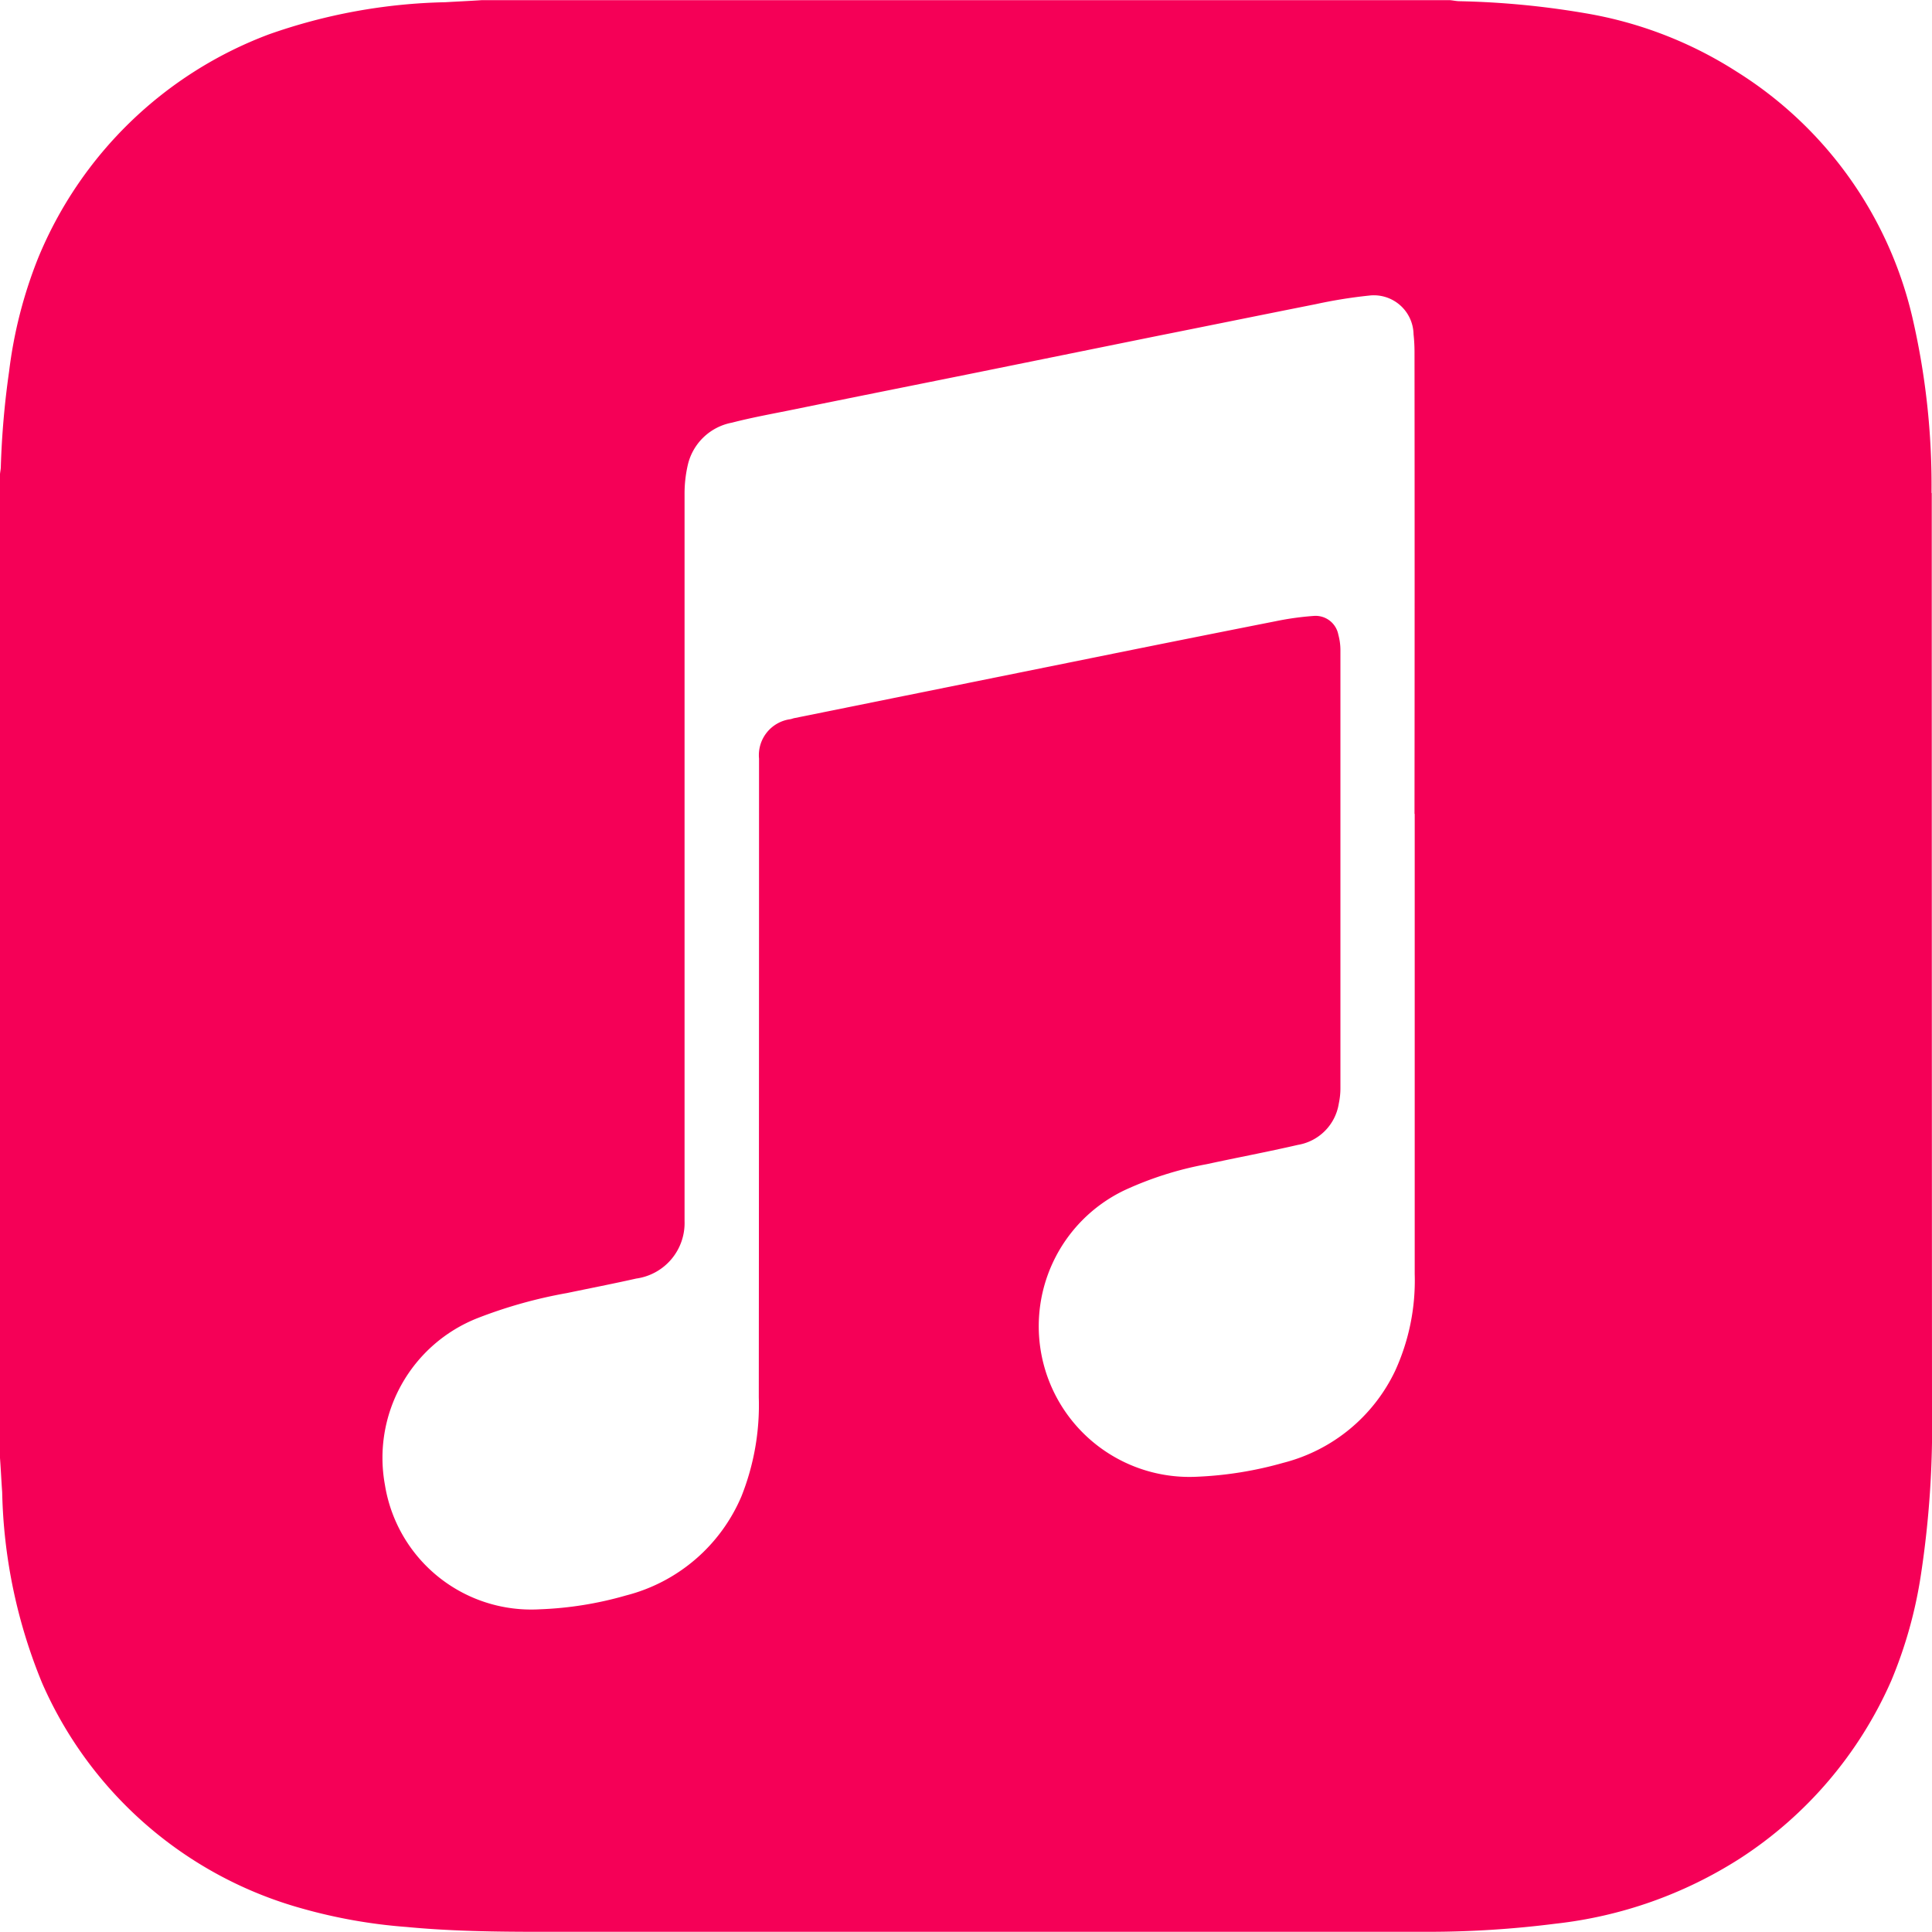 <svg xmlns="http://www.w3.org/2000/svg" width="40" height="40" viewBox="0 0 40 40">
    <defs>
        <clipPath id="k205ugd94a">
            <path data-name="Rectangle 213" style="fill:#f50057" d="M0 0h40v40H0z"/>
        </clipPath>
    </defs>
    <g data-name="Group 181" style="clip-path:url(#k205ugd94a)">
        <path data-name="Path 3255" d="M39.99 10.205a15.389 15.389 0 0 0-.4-3.65 8.194 8.194 0 0 0-3.633-5.072A8.371 8.371 0 0 0 32.828.274a17.5 17.5 0 0 0-2.607-.25c-.067 0-.138-.017-.207-.022H9.977c-.253.017-.505.028-.758.043a11.669 11.669 0 0 0-3.656.667A8.326 8.326 0 0 0 .788 5.345a9.368 9.368 0 0 0-.6 2.347 17.683 17.683 0 0 0-.171 1.967c0 .053-.012.1-.017.155v20.371c.017.233.028.472.045.707a10.968 10.968 0 0 0 .828 3.955 8.294 8.294 0 0 0 5.39 4.668 10.954 10.954 0 0 0 2.155.38c.925.088 1.85.1 2.778.1H29.58a20.812 20.812 0 0 0 2.617-.167 8.9 8.9 0 0 0 3.825-1.35 8.41 8.41 0 0 0 3.133-3.678 9.235 9.235 0 0 0 .617-2.207 20.37 20.37 0 0 0 .228-3.4q-.005-9.5-.005-18.988zm-10.7 6.65v9.52a4.49 4.49 0 0 1-.407 2.01 3.53 3.53 0 0 1-2.313 1.9 7.691 7.691 0 0 1-1.783.288 3.12 3.12 0 0 1-1.508-5.93 7.11 7.11 0 0 1 1.7-.54c.63-.137 1.263-.255 1.89-.4a1.03 1.03 0 0 0 .85-.86 1.5 1.5 0 0 0 .033-.322v-9.072a1.213 1.213 0 0 0-.043-.308.479.479 0 0 0-.507-.39 6.03 6.03 0 0 0-.792.11q-1.9.375-3.8.76l-3.875.783-2.29.463c-.027.005-.053.017-.08.022a.751.751 0 0 0-.65.817v.217q0 6.5-.005 13.008a5.11 5.11 0 0 1-.358 2.045 3.549 3.549 0 0 1-2.39 2.055 7.4 7.4 0 0 1-1.792.287 3.067 3.067 0 0 1-3.2-2.573 3.109 3.109 0 0 1 1.923-3.458 9.83 9.83 0 0 1 1.847-.517c.478-.1.958-.193 1.433-.3a1.16 1.16 0 0 0 1-1.19V10.23a2.651 2.651 0 0 1 .07-.617 1.157 1.157 0 0 1 .91-.863c.425-.11.858-.187 1.29-.275 1.222-.25 2.443-.493 3.667-.74l3.783-.767c1.117-.223 2.233-.45 3.35-.672a10.088 10.088 0 0 1 1.1-.177.822.822 0 0 1 .923.8 3.425 3.425 0 0 1 .02.372q.005 4.775 0 9.553z" transform="translate(0 .001)" style="fill:#f50057"/>
    </g>
</svg>

